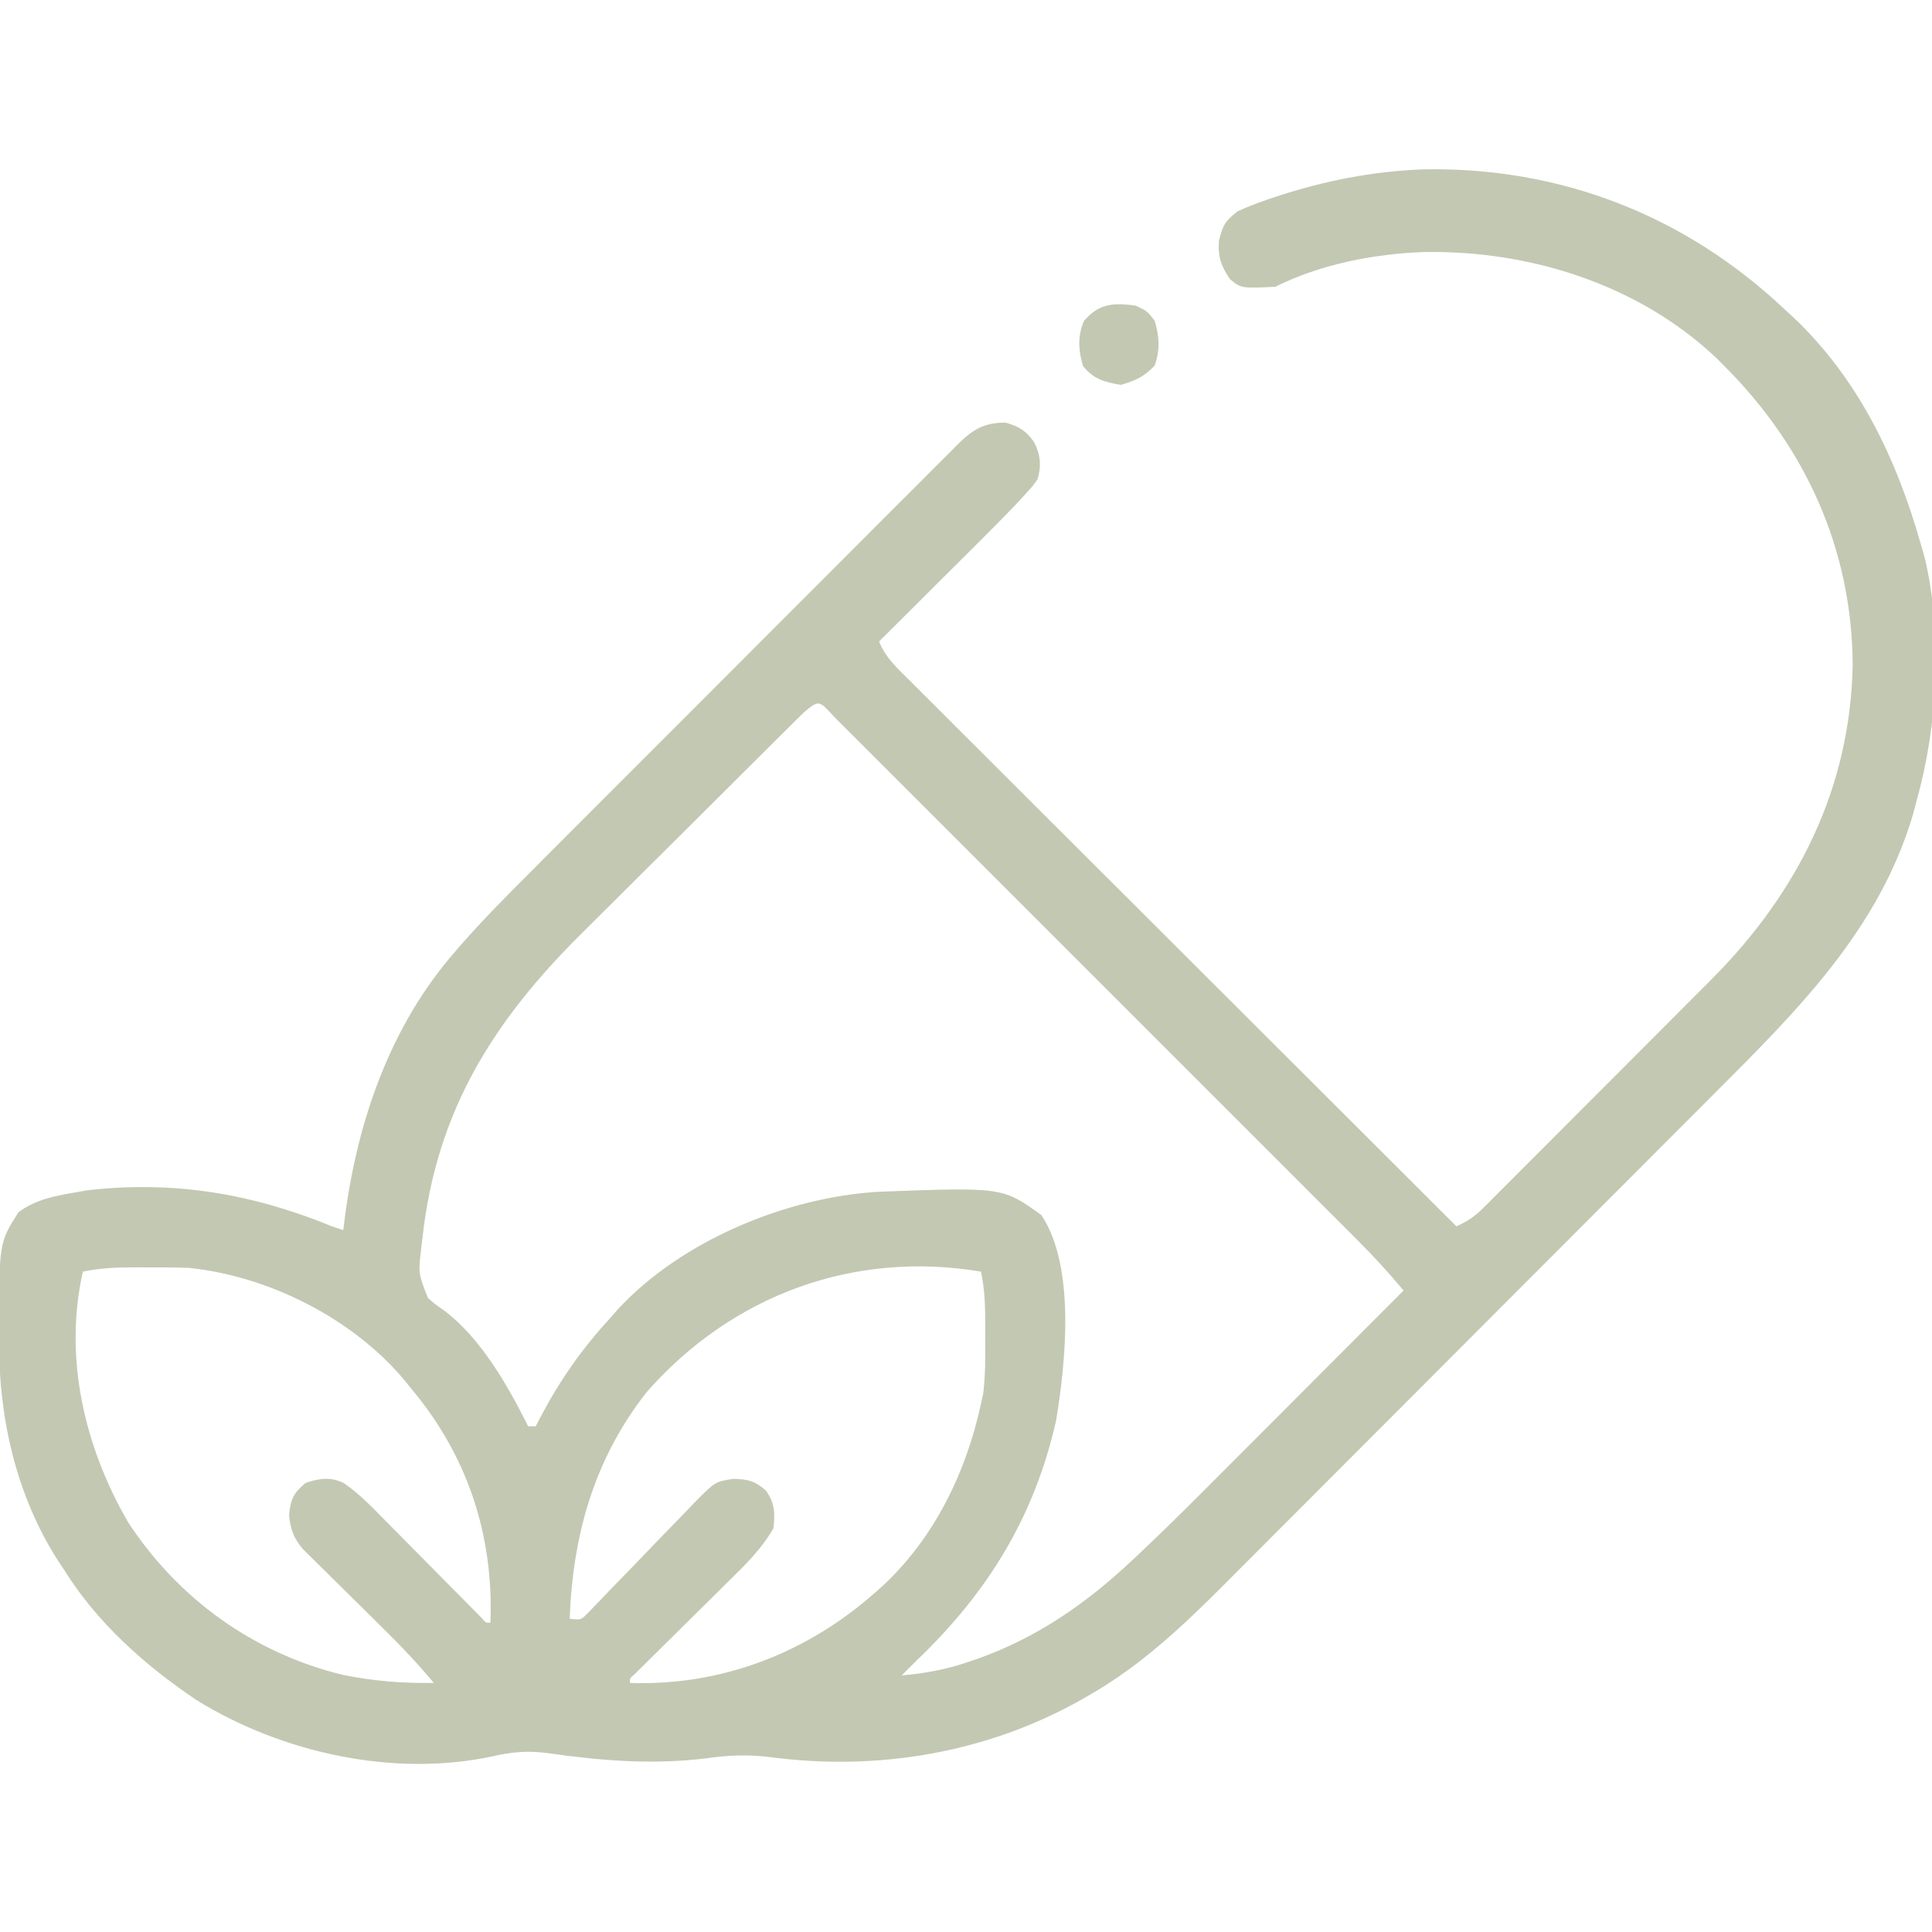 <svg xmlns="http://www.w3.org/2000/svg" width="60" height="60" viewBox="0 0 60 60" fill="none"><g clip-path="url(#clip0_1340_8114)"><path d="M44.223 5.259C48.466 5.183 52.337 6.691 55.426 9.609C55.556 9.727 55.556 9.727 55.688 9.848C57.712 11.764 58.892 14.229 59.645 16.874C59.687 17.02 59.73 17.166 59.773 17.316C60.334 19.682 60.182 22.517 59.528 24.843C59.489 24.99 59.451 25.137 59.411 25.289C58.353 28.88 55.799 31.401 53.23 33.972C53.049 34.153 52.868 34.335 52.687 34.517C52.2 35.006 51.712 35.495 51.223 35.983C50.918 36.289 50.612 36.596 50.306 36.902C49.347 37.863 48.387 38.824 47.427 39.784C46.324 40.888 45.222 41.992 44.12 43.097C43.264 43.955 42.408 44.813 41.552 45.669C41.042 46.179 40.532 46.69 40.023 47.201C39.544 47.682 39.064 48.162 38.584 48.641C38.409 48.816 38.234 48.991 38.06 49.167C36.762 50.473 35.424 51.737 33.812 52.653C33.729 52.701 33.646 52.749 33.56 52.798C30.617 54.449 27.237 55.009 23.911 54.568C23.22 54.481 22.596 54.509 21.91 54.609C20.238 54.81 18.653 54.681 16.994 54.442C16.385 54.362 15.894 54.407 15.296 54.545C12.217 55.203 8.757 54.436 6.105 52.8C4.502 51.719 3.015 50.401 1.989 48.749C1.929 48.66 1.869 48.571 1.808 48.478C0.502 46.443 -0.031 44.056 -0.033 41.667C-0.033 41.588 -0.033 41.509 -0.033 41.428C-0.029 38.592 -0.029 38.592 0.575 37.646C1.115 37.249 1.688 37.144 2.34 37.031C2.523 36.998 2.523 36.998 2.709 36.966C5.386 36.656 7.839 37.07 10.309 38.085C10.425 38.124 10.541 38.163 10.66 38.203C10.679 38.055 10.698 37.908 10.717 37.756C11.112 34.787 12.123 31.868 14.114 29.576C14.205 29.47 14.205 29.47 14.298 29.363C14.98 28.583 15.706 27.85 16.439 27.119C16.589 26.967 16.74 26.816 16.89 26.665C17.294 26.26 17.698 25.856 18.102 25.452C18.441 25.113 18.779 24.774 19.118 24.435C19.915 23.637 20.713 22.838 21.512 22.041C22.335 21.218 23.157 20.395 23.978 19.571C24.686 18.861 25.394 18.152 26.103 17.444C26.525 17.022 26.947 16.599 27.369 16.176C27.764 15.78 28.16 15.384 28.557 14.989C28.702 14.844 28.847 14.698 28.992 14.552C29.189 14.354 29.388 14.156 29.587 13.959C29.644 13.901 29.701 13.843 29.76 13.783C30.223 13.328 30.575 13.124 31.227 13.124C31.649 13.245 31.861 13.373 32.118 13.734C32.313 14.127 32.346 14.47 32.223 14.882C32.069 15.1 32.069 15.1 31.868 15.319C31.757 15.442 31.757 15.442 31.643 15.567C31.244 15.987 30.837 16.4 30.425 16.808C30.29 16.943 30.29 16.943 30.153 17.08C29.869 17.363 29.585 17.646 29.3 17.929C29.107 18.122 28.913 18.316 28.719 18.509C28.247 18.98 27.774 19.451 27.301 19.921C27.494 20.418 27.864 20.75 28.235 21.118C28.308 21.191 28.38 21.263 28.455 21.338C28.698 21.582 28.942 21.825 29.186 22.067C29.361 22.242 29.535 22.416 29.709 22.591C30.183 23.065 30.658 23.538 31.132 24.011C31.628 24.505 32.123 25 32.618 25.495C33.556 26.432 34.495 27.369 35.434 28.305C36.502 29.371 37.57 30.438 38.638 31.504C40.835 33.699 43.032 35.892 45.231 38.085C45.561 37.935 45.801 37.778 46.057 37.522C46.125 37.455 46.192 37.388 46.262 37.319C46.334 37.246 46.407 37.172 46.482 37.097C46.598 36.981 46.598 36.981 46.717 36.862C46.974 36.606 47.23 36.349 47.485 36.092C47.664 35.913 47.843 35.735 48.021 35.556C48.396 35.181 48.77 34.806 49.144 34.43C49.622 33.95 50.101 33.471 50.58 32.993C50.949 32.623 51.318 32.254 51.687 31.884C51.863 31.707 52.039 31.531 52.215 31.354C52.463 31.107 52.71 30.858 52.957 30.61C53.065 30.502 53.065 30.502 53.175 30.392C55.836 27.713 57.459 24.48 57.537 20.662C57.519 17.058 56.075 13.891 53.551 11.367C53.466 11.281 53.381 11.196 53.293 11.108C50.872 8.831 47.525 7.777 44.247 7.826C42.687 7.879 41.01 8.203 39.606 8.906C38.55 8.957 38.55 8.957 38.2 8.671C37.923 8.27 37.818 7.965 37.855 7.485C37.976 6.985 38.043 6.876 38.434 6.562C38.733 6.427 39.017 6.314 39.327 6.21C39.458 6.166 39.458 6.166 39.591 6.12C41.103 5.618 42.631 5.315 44.223 5.259ZM24.961 22.127C24.887 22.2 24.812 22.274 24.736 22.349C24.654 22.431 24.572 22.512 24.488 22.597C24.402 22.682 24.316 22.767 24.227 22.855C23.941 23.139 23.655 23.424 23.369 23.708C23.271 23.806 23.173 23.903 23.072 24.003C22.553 24.52 22.034 25.037 21.516 25.555C20.983 26.086 20.449 26.616 19.915 27.146C19.502 27.555 19.09 27.966 18.679 28.377C18.483 28.573 18.286 28.768 18.089 28.963C15.322 31.701 13.556 34.497 13.121 38.437C13.112 38.518 13.102 38.599 13.092 38.682C12.986 39.539 12.986 39.539 13.29 40.311C13.517 40.508 13.517 40.508 13.776 40.686C14.933 41.553 15.764 43.018 16.403 44.296C16.48 44.296 16.557 44.296 16.637 44.296C16.698 44.178 16.759 44.061 16.822 43.94C17.428 42.803 18.108 41.844 18.981 40.898C19.049 40.82 19.117 40.742 19.187 40.663C21.16 38.526 24.43 37.178 27.288 37.011C31.133 36.867 31.133 36.867 32.34 37.734C33.411 39.34 33.096 42.329 32.794 44.135C32.114 47.126 30.671 49.459 28.473 51.562C28.316 51.718 28.16 51.874 28.004 52.031C28.732 51.968 29.379 51.849 30.07 51.613C30.16 51.582 30.251 51.551 30.345 51.52C32.193 50.867 33.718 49.809 35.142 48.475C35.256 48.368 35.256 48.368 35.373 48.258C36.233 47.449 37.069 46.614 37.902 45.777C38.068 45.611 38.234 45.445 38.399 45.279C38.829 44.849 39.258 44.419 39.688 43.988C40.128 43.546 40.569 43.105 41.01 42.663C41.87 41.802 42.73 40.94 43.59 40.078C43.129 39.526 42.65 39.003 42.14 38.496C42.069 38.424 41.997 38.352 41.923 38.277C41.684 38.038 41.445 37.8 41.206 37.561C41.034 37.389 40.862 37.217 40.69 37.045C40.225 36.579 39.759 36.114 39.294 35.648C38.806 35.161 38.319 34.674 37.832 34.187C37.015 33.369 36.198 32.552 35.38 31.735C34.434 30.789 33.488 29.843 32.542 28.897C31.73 28.084 30.918 27.272 30.106 26.46C29.621 25.975 29.136 25.49 28.651 25.005C28.195 24.549 27.74 24.094 27.284 23.639C27.117 23.471 26.949 23.304 26.782 23.136C26.554 22.908 26.326 22.681 26.098 22.454C26.031 22.386 25.964 22.319 25.895 22.249C25.43 21.737 25.43 21.737 24.961 22.127ZM2.574 39.492C1.97 42.169 2.627 44.947 3.98 47.277C5.539 49.656 7.881 51.344 10.653 52.016C11.602 52.207 12.506 52.28 13.473 52.265C12.987 51.684 12.48 51.142 11.94 50.612C11.783 50.457 11.627 50.301 11.47 50.146C11.225 49.904 10.98 49.663 10.735 49.421C10.497 49.186 10.259 48.951 10.021 48.715C9.948 48.643 9.874 48.571 9.799 48.497C9.731 48.429 9.662 48.362 9.592 48.292C9.533 48.233 9.473 48.174 9.411 48.113C9.12 47.771 9.025 47.505 8.976 47.057C9.029 46.556 9.105 46.38 9.489 46.054C9.916 45.91 10.261 45.858 10.675 46.056C11.16 46.39 11.551 46.801 11.962 47.22C12.052 47.31 12.142 47.401 12.235 47.494C12.521 47.783 12.807 48.072 13.092 48.361C13.379 48.652 13.667 48.942 13.954 49.232C14.133 49.412 14.312 49.593 14.49 49.774C14.57 49.855 14.65 49.936 14.733 50.019C14.839 50.127 14.839 50.127 14.948 50.237C15.09 50.403 15.09 50.403 15.231 50.39C15.333 47.681 14.524 45.211 12.77 43.124C12.7 43.038 12.63 42.951 12.559 42.862C10.957 40.945 8.34 39.627 5.856 39.374C5.423 39.359 4.992 39.358 4.559 39.36C4.446 39.359 4.333 39.359 4.216 39.358C3.656 39.359 3.125 39.374 2.574 39.492ZM20.084 43.232C18.452 45.31 17.789 47.663 17.692 50.273C18.04 50.31 18.04 50.31 18.239 50.113C18.311 50.039 18.382 49.964 18.456 49.887C18.537 49.803 18.618 49.719 18.702 49.633C18.834 49.495 18.834 49.495 18.967 49.354C19.154 49.162 19.341 48.971 19.528 48.779C19.822 48.475 20.116 48.171 20.408 47.865C20.69 47.571 20.975 47.28 21.26 46.988C21.346 46.897 21.433 46.805 21.521 46.711C22.21 46.012 22.21 46.012 22.772 45.928C23.239 45.938 23.433 45.988 23.785 46.288C24.058 46.666 24.075 47.004 24.02 47.46C23.655 48.102 23.158 48.585 22.634 49.099C22.546 49.187 22.458 49.274 22.368 49.364C22.089 49.64 21.809 49.916 21.529 50.192C21.248 50.47 20.967 50.748 20.686 51.027C20.512 51.2 20.337 51.373 20.162 51.545C20.084 51.623 20.006 51.7 19.925 51.78C19.856 51.848 19.786 51.917 19.715 51.987C19.553 52.126 19.553 52.126 19.567 52.265C22.408 52.363 25.066 51.333 27.184 49.453C27.264 49.382 27.344 49.311 27.427 49.239C29.028 47.738 30.009 45.714 30.465 43.593C30.488 43.488 30.511 43.383 30.535 43.275C30.606 42.697 30.599 42.123 30.597 41.542C30.597 41.423 30.598 41.303 30.598 41.18C30.598 40.605 30.587 40.057 30.465 39.492C26.515 38.826 22.729 40.221 20.084 43.232Z" fill="#536224" fill-opacity="0.35"></path><path d="M35.274 9.492C35.626 9.66 35.626 9.66 35.86 9.961C36.008 10.455 36.03 10.864 35.86 11.352C35.534 11.699 35.263 11.823 34.806 11.953C34.298 11.868 33.957 11.771 33.634 11.367C33.487 10.872 33.461 10.444 33.663 9.968C34.133 9.414 34.595 9.4 35.274 9.492Z" fill="#536224" fill-opacity="0.35"></path></g><defs><clipPath id="clip0_1340_8114"><rect width="60" height="60" fill="white"></rect></clipPath></defs></svg>